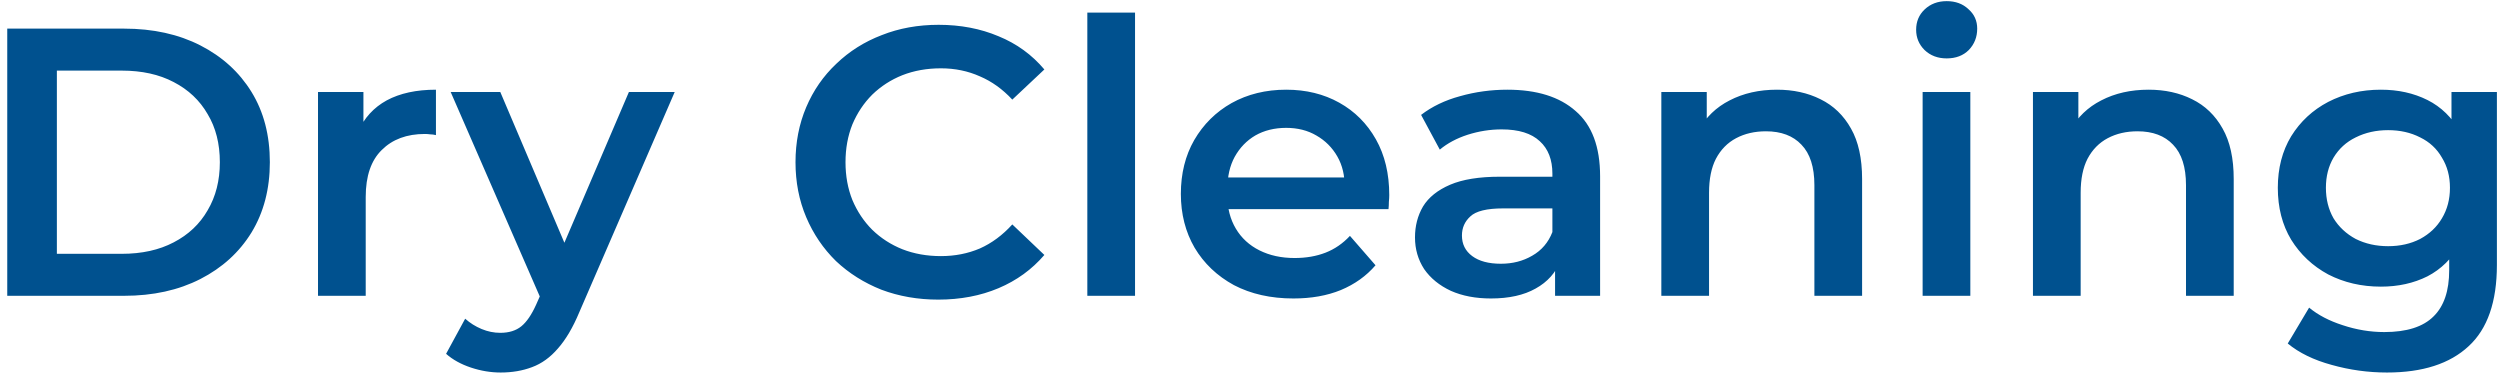 <svg width="262" height="40" viewBox="0 0 262 40" fill="none" xmlns="http://www.w3.org/2000/svg">
<path d="M0.76 31V3H13C16.04 3 18.707 3.587 21 4.76C23.293 5.933 25.08 7.56 26.36 9.64C27.64 11.72 28.28 14.173 28.28 17C28.28 19.8 27.64 22.253 26.36 24.36C25.08 26.44 23.293 28.067 21 29.24C18.707 30.413 16.04 31 13 31H0.76ZM5.96 26.6H12.76C14.867 26.6 16.68 26.2 18.2 25.4C19.747 24.6 20.933 23.48 21.76 22.04C22.613 20.6 23.04 18.92 23.04 17C23.04 15.053 22.613 13.373 21.76 11.96C20.933 10.52 19.747 9.4 18.2 8.6C16.68 7.8 14.867 7.4 12.76 7.4H5.96V26.6ZM33.327 31V9.64H38.087V15.52L37.527 13.8C38.167 12.36 39.167 11.267 40.527 10.52C41.913 9.773 43.633 9.4 45.687 9.4V14.16C45.474 14.107 45.273 14.08 45.087 14.08C44.9 14.053 44.714 14.04 44.527 14.04C42.633 14.04 41.127 14.6 40.007 15.72C38.887 16.813 38.327 18.453 38.327 20.64V31H33.327ZM52.47 39.04C51.43 39.04 50.39 38.867 49.35 38.52C48.31 38.173 47.443 37.693 46.75 37.08L48.75 33.4C49.256 33.853 49.83 34.213 50.47 34.48C51.11 34.747 51.763 34.88 52.43 34.88C53.336 34.88 54.07 34.653 54.63 34.2C55.19 33.747 55.71 32.987 56.19 31.92L57.43 29.12L57.83 28.52L65.91 9.64H70.71L60.71 32.72C60.043 34.32 59.296 35.587 58.47 36.52C57.67 37.453 56.763 38.107 55.75 38.48C54.763 38.853 53.67 39.04 52.47 39.04ZM56.87 31.76L47.23 9.64H52.43L60.27 28.08L56.87 31.76ZM98.329 31.4C96.196 31.4 94.209 31.053 92.369 30.36C90.556 29.64 88.969 28.64 87.609 27.36C86.276 26.053 85.236 24.52 84.489 22.76C83.743 21 83.369 19.08 83.369 17C83.369 14.92 83.743 13 84.489 11.24C85.236 9.48 86.289 7.96 87.649 6.68C89.009 5.373 90.596 4.373 92.409 3.68C94.223 2.96 96.209 2.6 98.369 2.6C100.663 2.6 102.756 3 104.649 3.8C106.543 4.573 108.143 5.733 109.449 7.28L106.089 10.44C105.076 9.347 103.943 8.533 102.689 8C101.436 7.44 100.076 7.16 98.609 7.16C97.143 7.16 95.796 7.4 94.569 7.88C93.369 8.36 92.316 9.04 91.409 9.92C90.529 10.8 89.836 11.84 89.329 13.04C88.849 14.24 88.609 15.56 88.609 17C88.609 18.44 88.849 19.76 89.329 20.96C89.836 22.16 90.529 23.2 91.409 24.08C92.316 24.96 93.369 25.64 94.569 26.12C95.796 26.6 97.143 26.84 98.609 26.84C100.076 26.84 101.436 26.573 102.689 26.04C103.943 25.48 105.076 24.64 106.089 23.52L109.449 26.72C108.143 28.24 106.543 29.4 104.649 30.2C102.756 31 100.649 31.4 98.329 31.4ZM113.952 31V1.32H118.952V31H113.952ZM135.554 31.28C133.181 31.28 131.101 30.813 129.314 29.88C127.554 28.92 126.181 27.613 125.194 25.96C124.234 24.307 123.754 22.427 123.754 20.32C123.754 18.187 124.221 16.307 125.154 14.68C126.114 13.027 127.421 11.733 129.074 10.8C130.754 9.867 132.661 9.4 134.794 9.4C136.874 9.4 138.728 9.853 140.354 10.76C141.981 11.667 143.261 12.947 144.194 14.6C145.128 16.253 145.594 18.2 145.594 20.44C145.594 20.653 145.581 20.893 145.554 21.16C145.554 21.427 145.541 21.68 145.514 21.92H127.714V18.6H142.874L140.914 19.64C140.941 18.413 140.688 17.333 140.154 16.4C139.621 15.467 138.888 14.733 137.954 14.2C137.048 13.667 135.994 13.4 134.794 13.4C133.568 13.4 132.488 13.667 131.554 14.2C130.648 14.733 129.928 15.48 129.394 16.44C128.888 17.373 128.634 18.48 128.634 19.76V20.56C128.634 21.84 128.928 22.973 129.514 23.96C130.101 24.947 130.928 25.707 131.994 26.24C133.061 26.773 134.288 27.04 135.674 27.04C136.874 27.04 137.954 26.853 138.914 26.48C139.874 26.107 140.728 25.52 141.474 24.72L144.154 27.8C143.194 28.92 141.981 29.787 140.514 30.4C139.074 30.987 137.421 31.28 135.554 31.28ZM162.971 31V26.68L162.691 25.76V18.2C162.691 16.733 162.251 15.6 161.371 14.8C160.491 13.973 159.158 13.56 157.371 13.56C156.171 13.56 154.985 13.747 153.811 14.12C152.665 14.493 151.691 15.013 150.891 15.68L148.931 12.04C150.078 11.16 151.438 10.507 153.011 10.08C154.611 9.627 156.265 9.4 157.971 9.4C161.065 9.4 163.451 10.147 165.131 11.64C166.838 13.107 167.691 15.387 167.691 18.48V31H162.971ZM156.251 31.28C154.651 31.28 153.251 31.013 152.051 30.48C150.851 29.92 149.918 29.16 149.251 28.2C148.611 27.213 148.291 26.107 148.291 24.88C148.291 23.68 148.571 22.6 149.131 21.64C149.718 20.68 150.665 19.92 151.971 19.36C153.278 18.8 155.011 18.52 157.171 18.52H163.371V21.84H157.531C155.825 21.84 154.678 22.12 154.091 22.68C153.505 23.213 153.211 23.88 153.211 24.68C153.211 25.587 153.571 26.307 154.291 26.84C155.011 27.373 156.011 27.64 157.291 27.64C158.518 27.64 159.611 27.36 160.571 26.8C161.558 26.24 162.265 25.413 162.691 24.32L163.531 27.32C163.051 28.573 162.185 29.547 160.931 30.24C159.705 30.933 158.145 31.28 156.251 31.28ZM186.228 9.4C187.935 9.4 189.455 9.733 190.788 10.4C192.148 11.067 193.215 12.093 193.988 13.48C194.761 14.84 195.148 16.6 195.148 18.76V31H190.148V19.4C190.148 17.507 189.695 16.093 188.788 15.16C187.908 14.227 186.668 13.76 185.068 13.76C183.895 13.76 182.855 14 181.948 14.48C181.041 14.96 180.335 15.68 179.828 16.64C179.348 17.573 179.108 18.76 179.108 20.2V31H174.108V9.64H178.868V15.4L178.028 13.64C178.775 12.28 179.855 11.24 181.268 10.52C182.708 9.773 184.361 9.4 186.228 9.4ZM201.491 31V9.64H206.491V31H201.491ZM204.011 6.12C203.078 6.12 202.304 5.827 201.691 5.24C201.104 4.653 200.811 3.947 200.811 3.12C200.811 2.267 201.104 1.56 201.691 1C202.304 0.413 203.078 0.12 204.011 0.12C204.944 0.12 205.704 0.4 206.291 0.96C206.904 1.493 207.211 2.173 207.211 3C207.211 3.88 206.918 4.627 206.331 5.24C205.744 5.827 204.971 6.12 204.011 6.12ZM225.173 9.4C226.88 9.4 228.4 9.733 229.733 10.4C231.093 11.067 232.16 12.093 232.933 13.48C233.707 14.84 234.093 16.6 234.093 18.76V31H229.093V19.4C229.093 17.507 228.64 16.093 227.733 15.16C226.853 14.227 225.613 13.76 224.013 13.76C222.84 13.76 221.8 14 220.893 14.48C219.987 14.96 219.28 15.68 218.773 16.64C218.293 17.573 218.053 18.76 218.053 20.2V31H213.053V9.64H217.813V15.4L216.973 13.64C217.72 12.28 218.8 11.24 220.213 10.52C221.653 9.773 223.307 9.4 225.173 9.4ZM250.155 39.04C248.182 39.04 246.249 38.773 244.355 38.24C242.489 37.733 240.955 36.987 239.755 36L241.995 32.24C242.929 33.013 244.102 33.627 245.515 34.08C246.955 34.56 248.409 34.8 249.875 34.8C252.222 34.8 253.942 34.253 255.035 33.16C256.129 32.093 256.675 30.48 256.675 28.32V24.52L257.075 19.68L256.915 14.84V9.64H261.675V27.76C261.675 31.627 260.689 34.467 258.715 36.28C256.742 38.12 253.889 39.04 250.155 39.04ZM249.515 30.04C247.489 30.04 245.649 29.613 243.995 28.76C242.369 27.88 241.075 26.667 240.115 25.12C239.182 23.573 238.715 21.76 238.715 19.68C238.715 17.627 239.182 15.827 240.115 14.28C241.075 12.733 242.369 11.533 243.995 10.68C245.649 9.827 247.489 9.4 249.515 9.4C251.329 9.4 252.955 9.76 254.395 10.48C255.835 11.2 256.982 12.32 257.835 13.84C258.715 15.36 259.155 17.307 259.155 19.68C259.155 22.053 258.715 24.013 257.835 25.56C256.982 27.08 255.835 28.213 254.395 28.96C252.955 29.68 251.329 30.04 249.515 30.04ZM250.275 25.8C251.529 25.8 252.649 25.547 253.635 25.04C254.622 24.507 255.382 23.787 255.915 22.88C256.475 21.947 256.755 20.88 256.755 19.68C256.755 18.48 256.475 17.427 255.915 16.52C255.382 15.587 254.622 14.88 253.635 14.4C252.649 13.893 251.529 13.64 250.275 13.64C249.022 13.64 247.889 13.893 246.875 14.4C245.889 14.88 245.115 15.587 244.555 16.52C244.022 17.427 243.755 18.48 243.755 19.68C243.755 20.88 244.022 21.947 244.555 22.88C245.115 23.787 245.889 24.507 246.875 25.04C247.889 25.547 249.022 25.8 250.275 25.8Z" fill="#00518F"/>
</svg>
